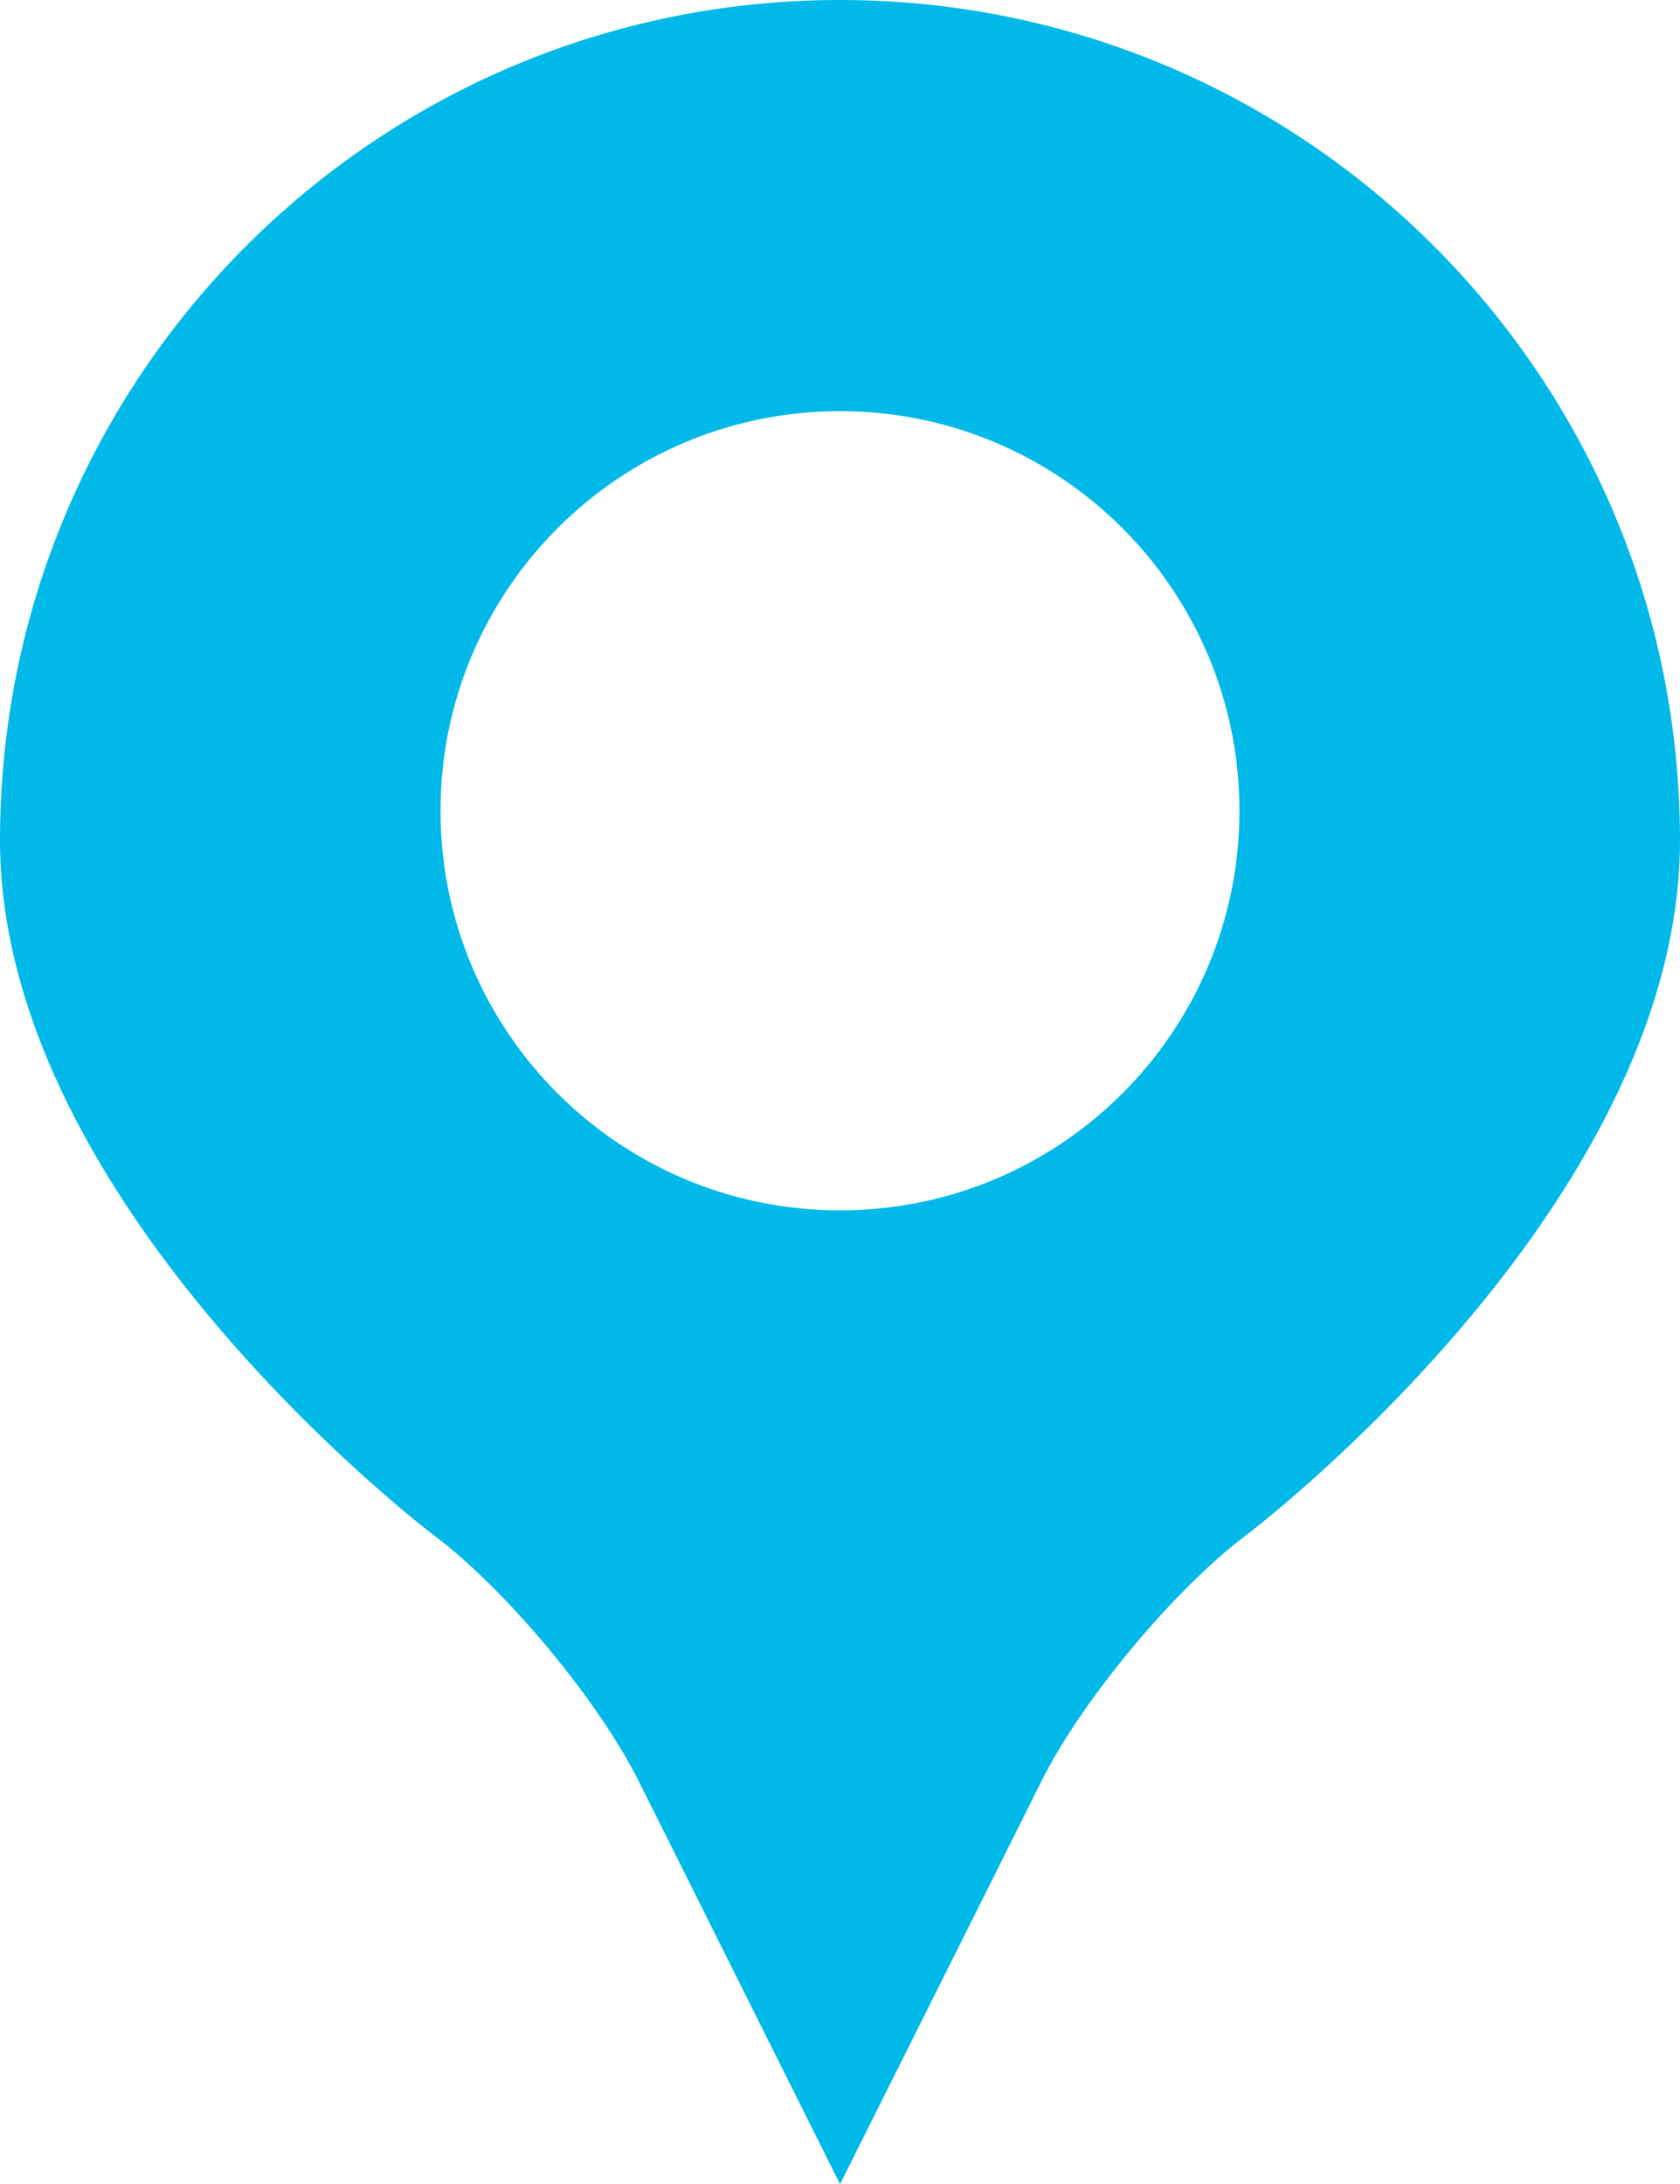 <?xml version="1.0" encoding="utf-8"?>
<!-- Generator: Adobe Illustrator 16.0.3, SVG Export Plug-In . SVG Version: 6.00 Build 0)  -->
<!DOCTYPE svg PUBLIC "-//W3C//DTD SVG 1.1//EN" "http://www.w3.org/Graphics/SVG/1.1/DTD/svg11.dtd">
<svg version="1.1" id="Vrstva_1" xmlns="http://www.w3.org/2000/svg" xmlns:xlink="http://www.w3.org/1999/xlink" x="0px" y="0px"
	 width="60px" height="77.982px" viewBox="0 0 60 77.982" enable-background="new 0 0 60 77.982" xml:space="preserve">
<path fill="#00B9E9" d="M30.001,43.214c-7.879,0-14.268-6.386-14.268-14.265c0-7.882,6.389-14.269,14.268-14.269
	c7.88,0,14.265,6.387,14.265,14.269C44.266,36.828,37.881,43.214,30.001,43.214 M29.997,0C13.431,0,0,13.431,0,30.001
	c0,13.133,15.518,24.831,15.518,24.831c2.573,1.938,5.848,5.875,7.288,8.752l2.207,4.412l4.988,9.986l4.806-9.607l2.394-4.793
	c1.437-2.877,4.715-6.813,7.278-8.75c0,0,15.521-11.697,15.521-24.831C60,13.431,46.568,0,29.997,0"/>
</svg>
